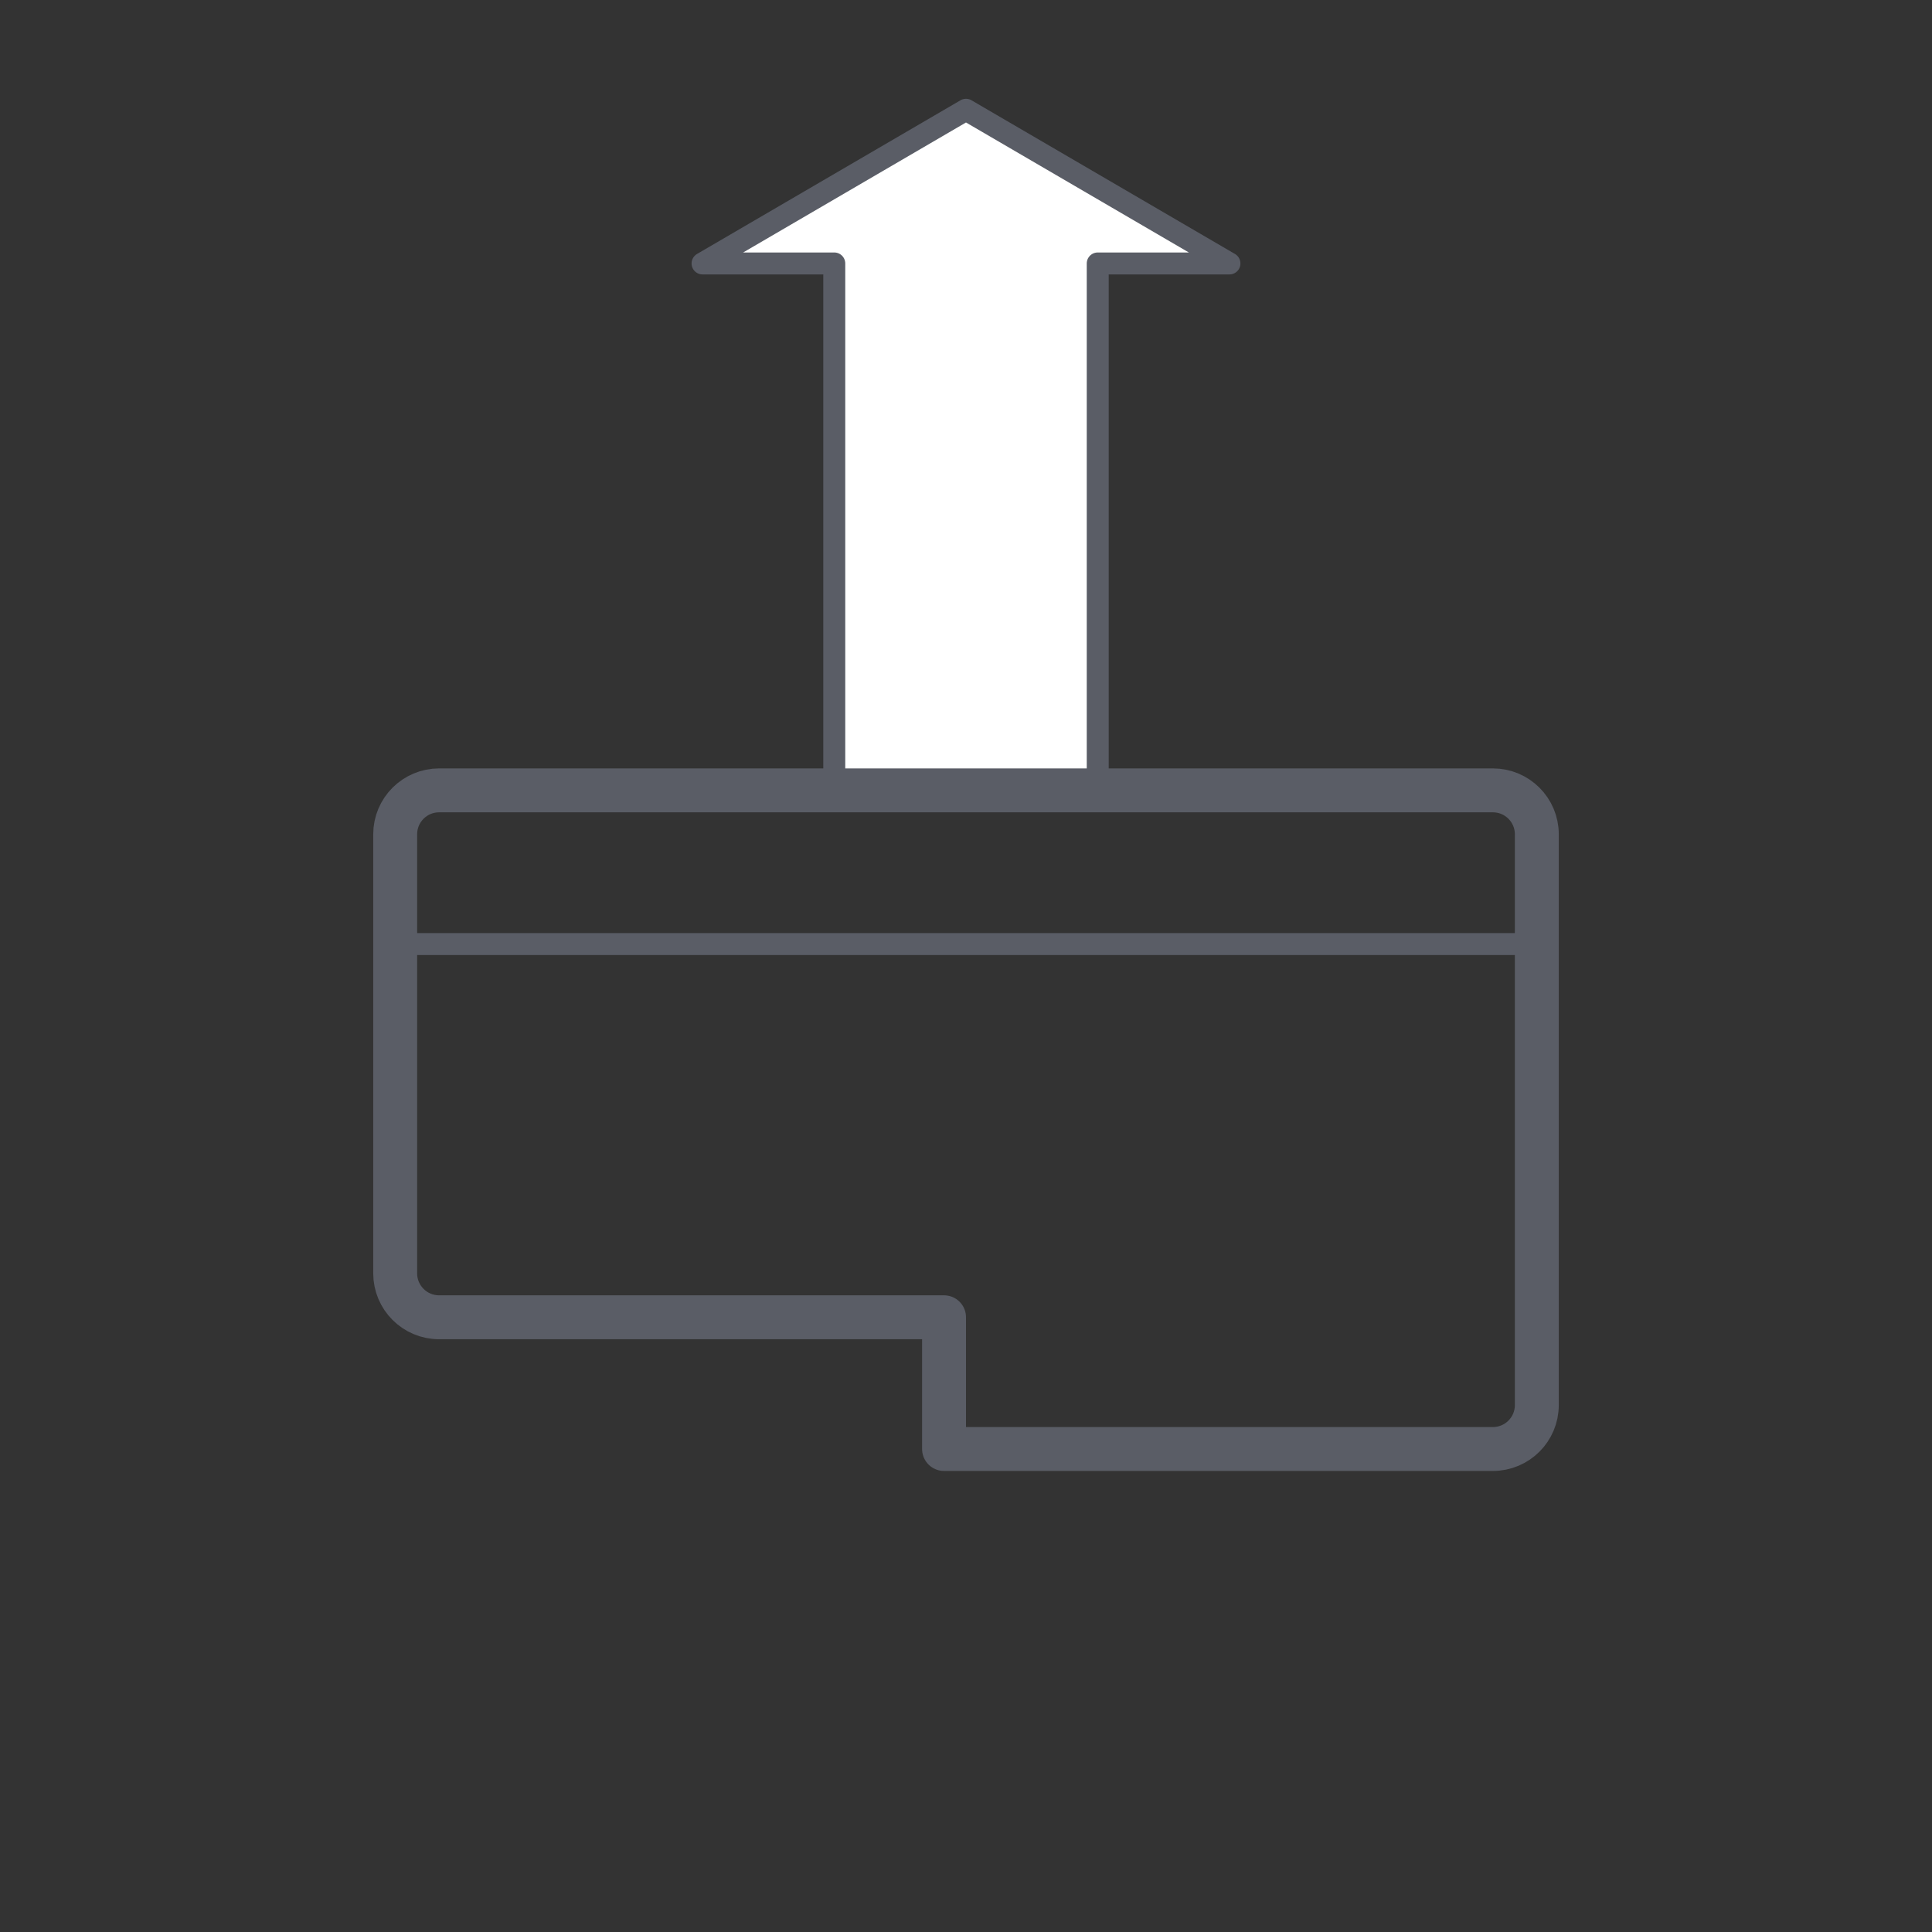 <?xml version="1.0" encoding="UTF-8"?>
<svg width="44px" height="44px" viewBox="0 0 44 44" version="1.1" xmlns="http://www.w3.org/2000/svg" xmlns:xlink="http://www.w3.org/1999/xlink">
    <rect x="0" y="0" width="44" height="44" fill="#333333" stroke="none"/>
    <title>icn_airdiffusion_ha</title>
    <g id="icn_airdiffusion_ha" stroke="none" fill="none">
        <polygon id="up" stroke="#5A5D66" stroke-width="0.5" fill="#FFFFFF" fill-rule="evenodd" stroke-linecap="round" stroke-linejoin="round" points="22 2.5 28 6 25 6 25 18 19 18 19 6 16 6"></polygon>
        <path d="M10,18 L34,18 C34.552,18 35,18.448 35,19 L35,32 C35,32.552 34.552,33 34,33 L21.5,33 L21.5,33 L21.5,30 L10,30 C9.448,30 9,29.552 9,29 L9,19 C9,18.448 9.448,18 10,18 Z" id="frame" stroke="#5A5D66" stroke-width="1" stroke-linejoin="round"></path>
        <line x1="9" y1="21.5" x2="35" y2="21.5" id="line" stroke="#5A5D66" stroke-width="0.5" stroke-linecap="round"></line>
    </g>
</svg>